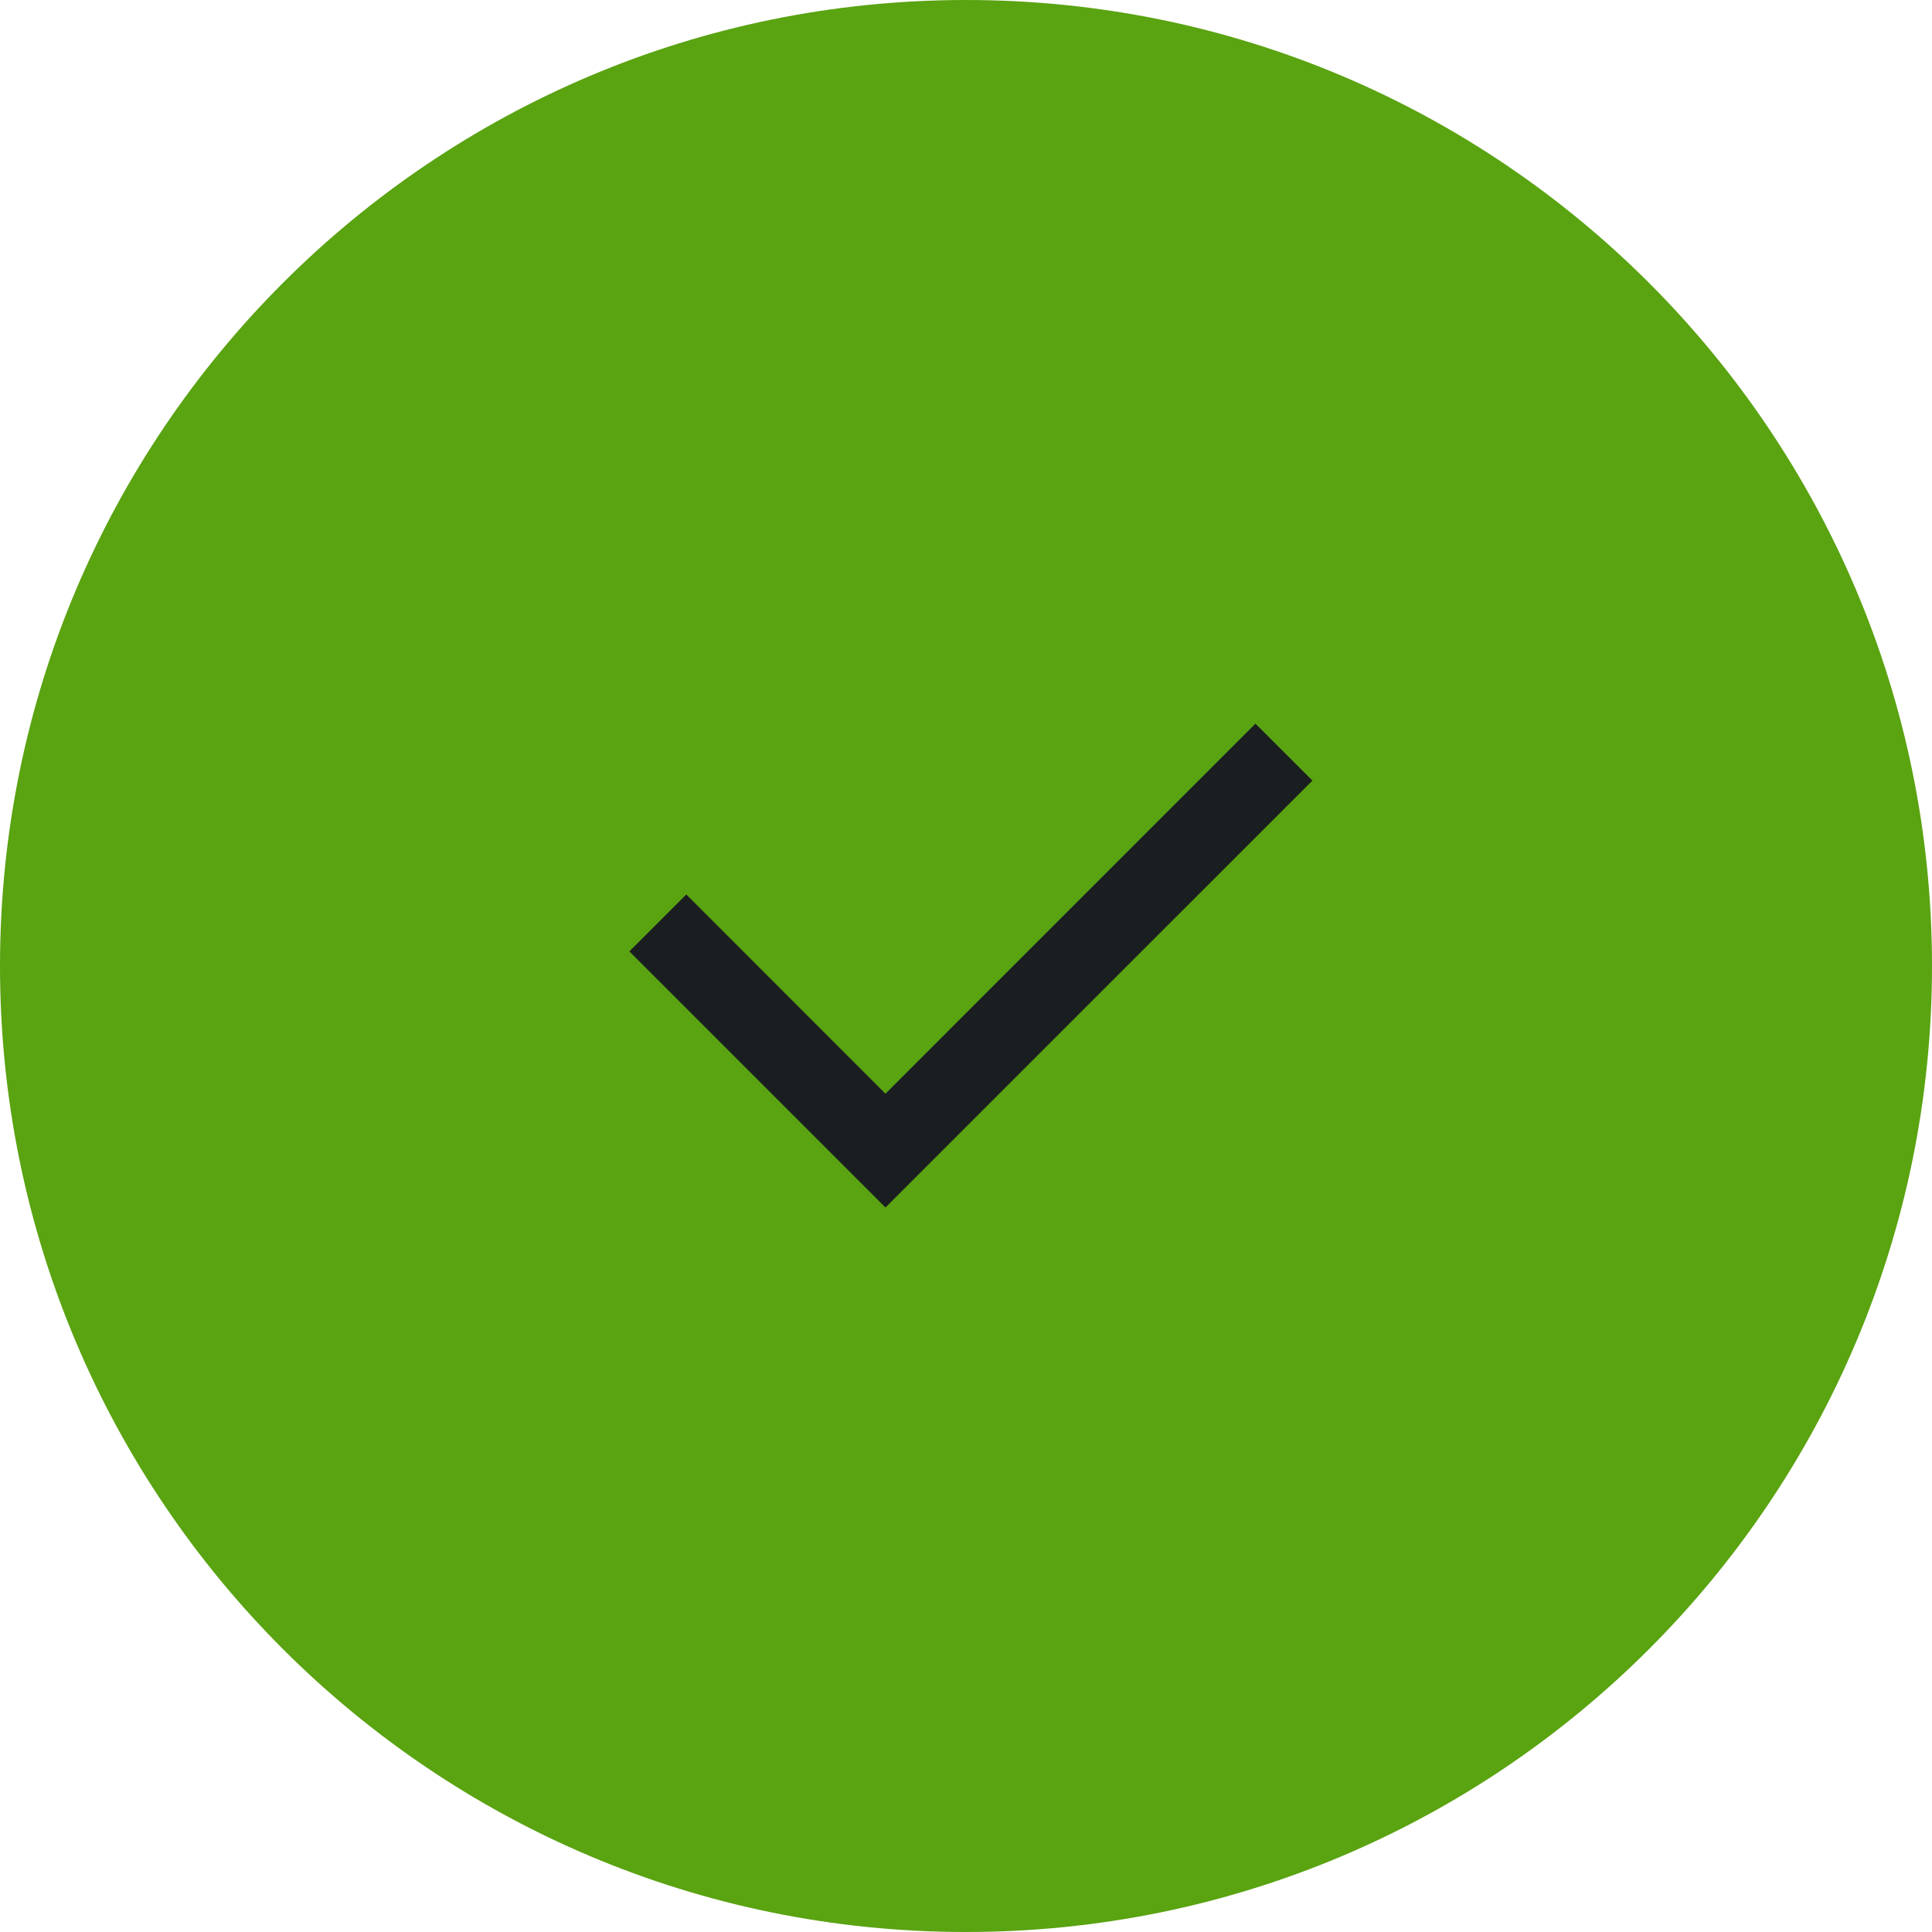 <svg width="32" height="32" viewBox="0 0 32 32" fill="none" xmlns="http://www.w3.org/2000/svg">
<path d="M0 16C0 7.163 7.163 0 16 0C24.837 0 32 7.163 32 16C32 24.837 24.837 32 16 32C7.163 32 0 24.837 0 16Z" fill="#5AA311"/>
<g clip-path="url(#clip0_566_11248)">
<path d="M14.666 18.115L20.794 11.986L21.738 12.929L14.666 20L10.424 15.758L11.367 14.815L14.666 18.115Z" fill="#1B1E21"/>
</g>
<defs>
<clipPath id="clip0_566_11248">
<rect width="16" height="16" fill="white" transform="translate(8 8)"/>
</clipPath>
</defs>
</svg>
